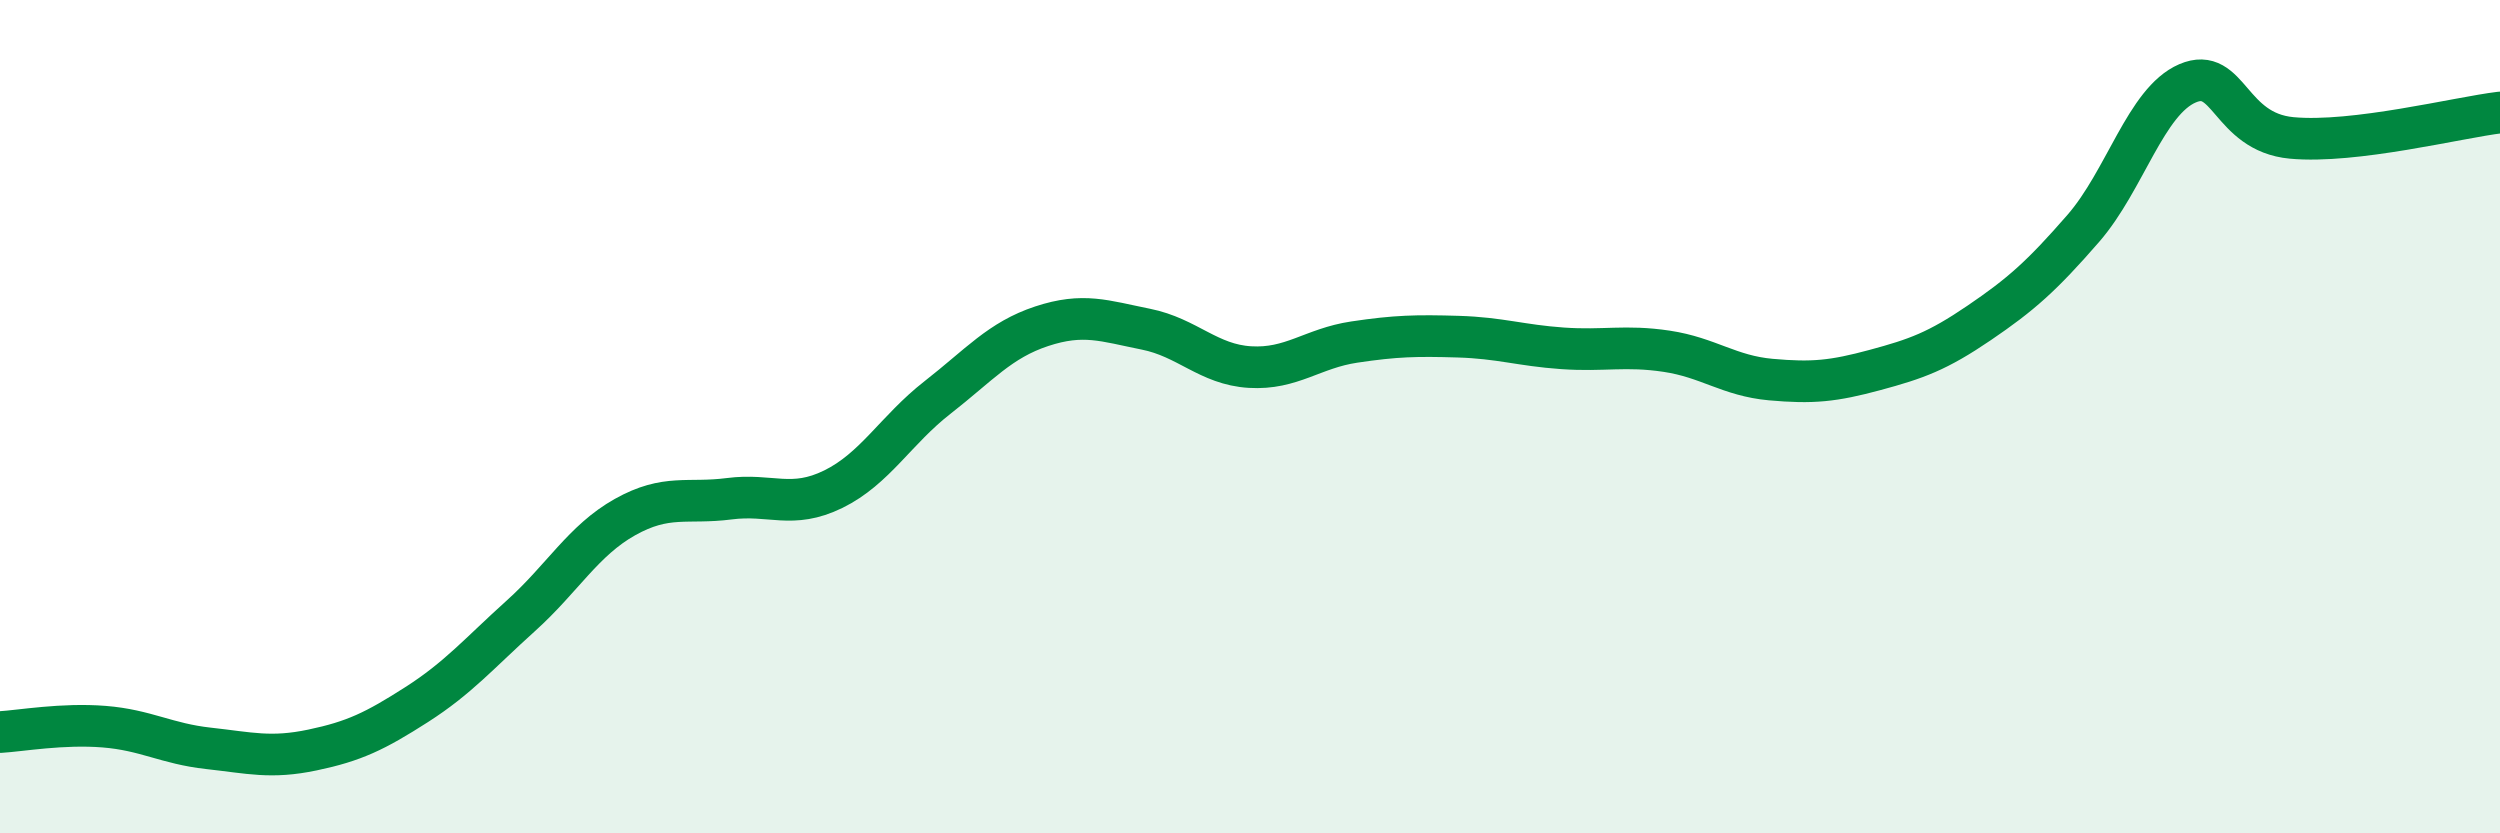 
    <svg width="60" height="20" viewBox="0 0 60 20" xmlns="http://www.w3.org/2000/svg">
      <path
        d="M 0,17.57 C 0.5,17.54 1.5,17.36 2.5,17.44 C 3.5,17.52 4,17.85 5,17.96 C 6,18.07 6.5,18.21 7.5,18 C 8.5,17.79 9,17.55 10,16.91 C 11,16.27 11.5,15.68 12.5,14.78 C 13.5,13.88 14,12.97 15,12.41 C 16,11.85 16.5,12.1 17.5,11.97 C 18.5,11.84 19,12.23 20,11.74 C 21,11.25 21.5,10.32 22.5,9.54 C 23.5,8.76 24,8.16 25,7.83 C 26,7.5 26.5,7.7 27.5,7.9 C 28.5,8.1 29,8.75 30,8.81 C 31,8.87 31.5,8.36 32.5,8.21 C 33.5,8.06 34,8.05 35,8.08 C 36,8.11 36.5,8.29 37.5,8.36 C 38.5,8.43 39,8.28 40,8.43 C 41,8.58 41.5,9.02 42.5,9.11 C 43.5,9.2 44,9.15 45,8.88 C 46,8.61 46.5,8.43 47.5,7.75 C 48.5,7.07 49,6.63 50,5.48 C 51,4.33 51.5,2.43 52.5,2 C 53.5,1.57 53.5,3.17 55,3.31 C 56.5,3.45 59,2.82 60,2.7L60 20L0 20Z"
        fill="#008740"
        opacity="0.1"
        stroke-linecap="round"
        stroke-linejoin="round"
      />
      <path
        d="M 0,17.57 C 0.5,17.54 1.5,17.36 2.5,17.44 C 3.5,17.52 4,17.85 5,17.96 C 6,18.07 6.5,18.21 7.5,18 C 8.5,17.79 9,17.55 10,16.91 C 11,16.27 11.5,15.68 12.5,14.78 C 13.5,13.88 14,12.97 15,12.41 C 16,11.85 16.5,12.1 17.5,11.97 C 18.5,11.84 19,12.23 20,11.74 C 21,11.25 21.5,10.32 22.5,9.54 C 23.5,8.76 24,8.16 25,7.83 C 26,7.5 26.5,7.7 27.5,7.9 C 28.5,8.1 29,8.75 30,8.81 C 31,8.87 31.5,8.36 32.5,8.21 C 33.5,8.06 34,8.05 35,8.08 C 36,8.11 36.5,8.29 37.5,8.36 C 38.5,8.43 39,8.28 40,8.43 C 41,8.58 41.5,9.02 42.5,9.11 C 43.5,9.2 44,9.15 45,8.88 C 46,8.61 46.5,8.43 47.5,7.75 C 48.5,7.07 49,6.63 50,5.48 C 51,4.33 51.5,2.43 52.5,2 C 53.5,1.57 53.5,3.17 55,3.31 C 56.5,3.45 59,2.82 60,2.7"
        stroke="#008740"
        stroke-width="1"
        fill="none"
        stroke-linecap="round"
        stroke-linejoin="round"
      />
    </svg>
  